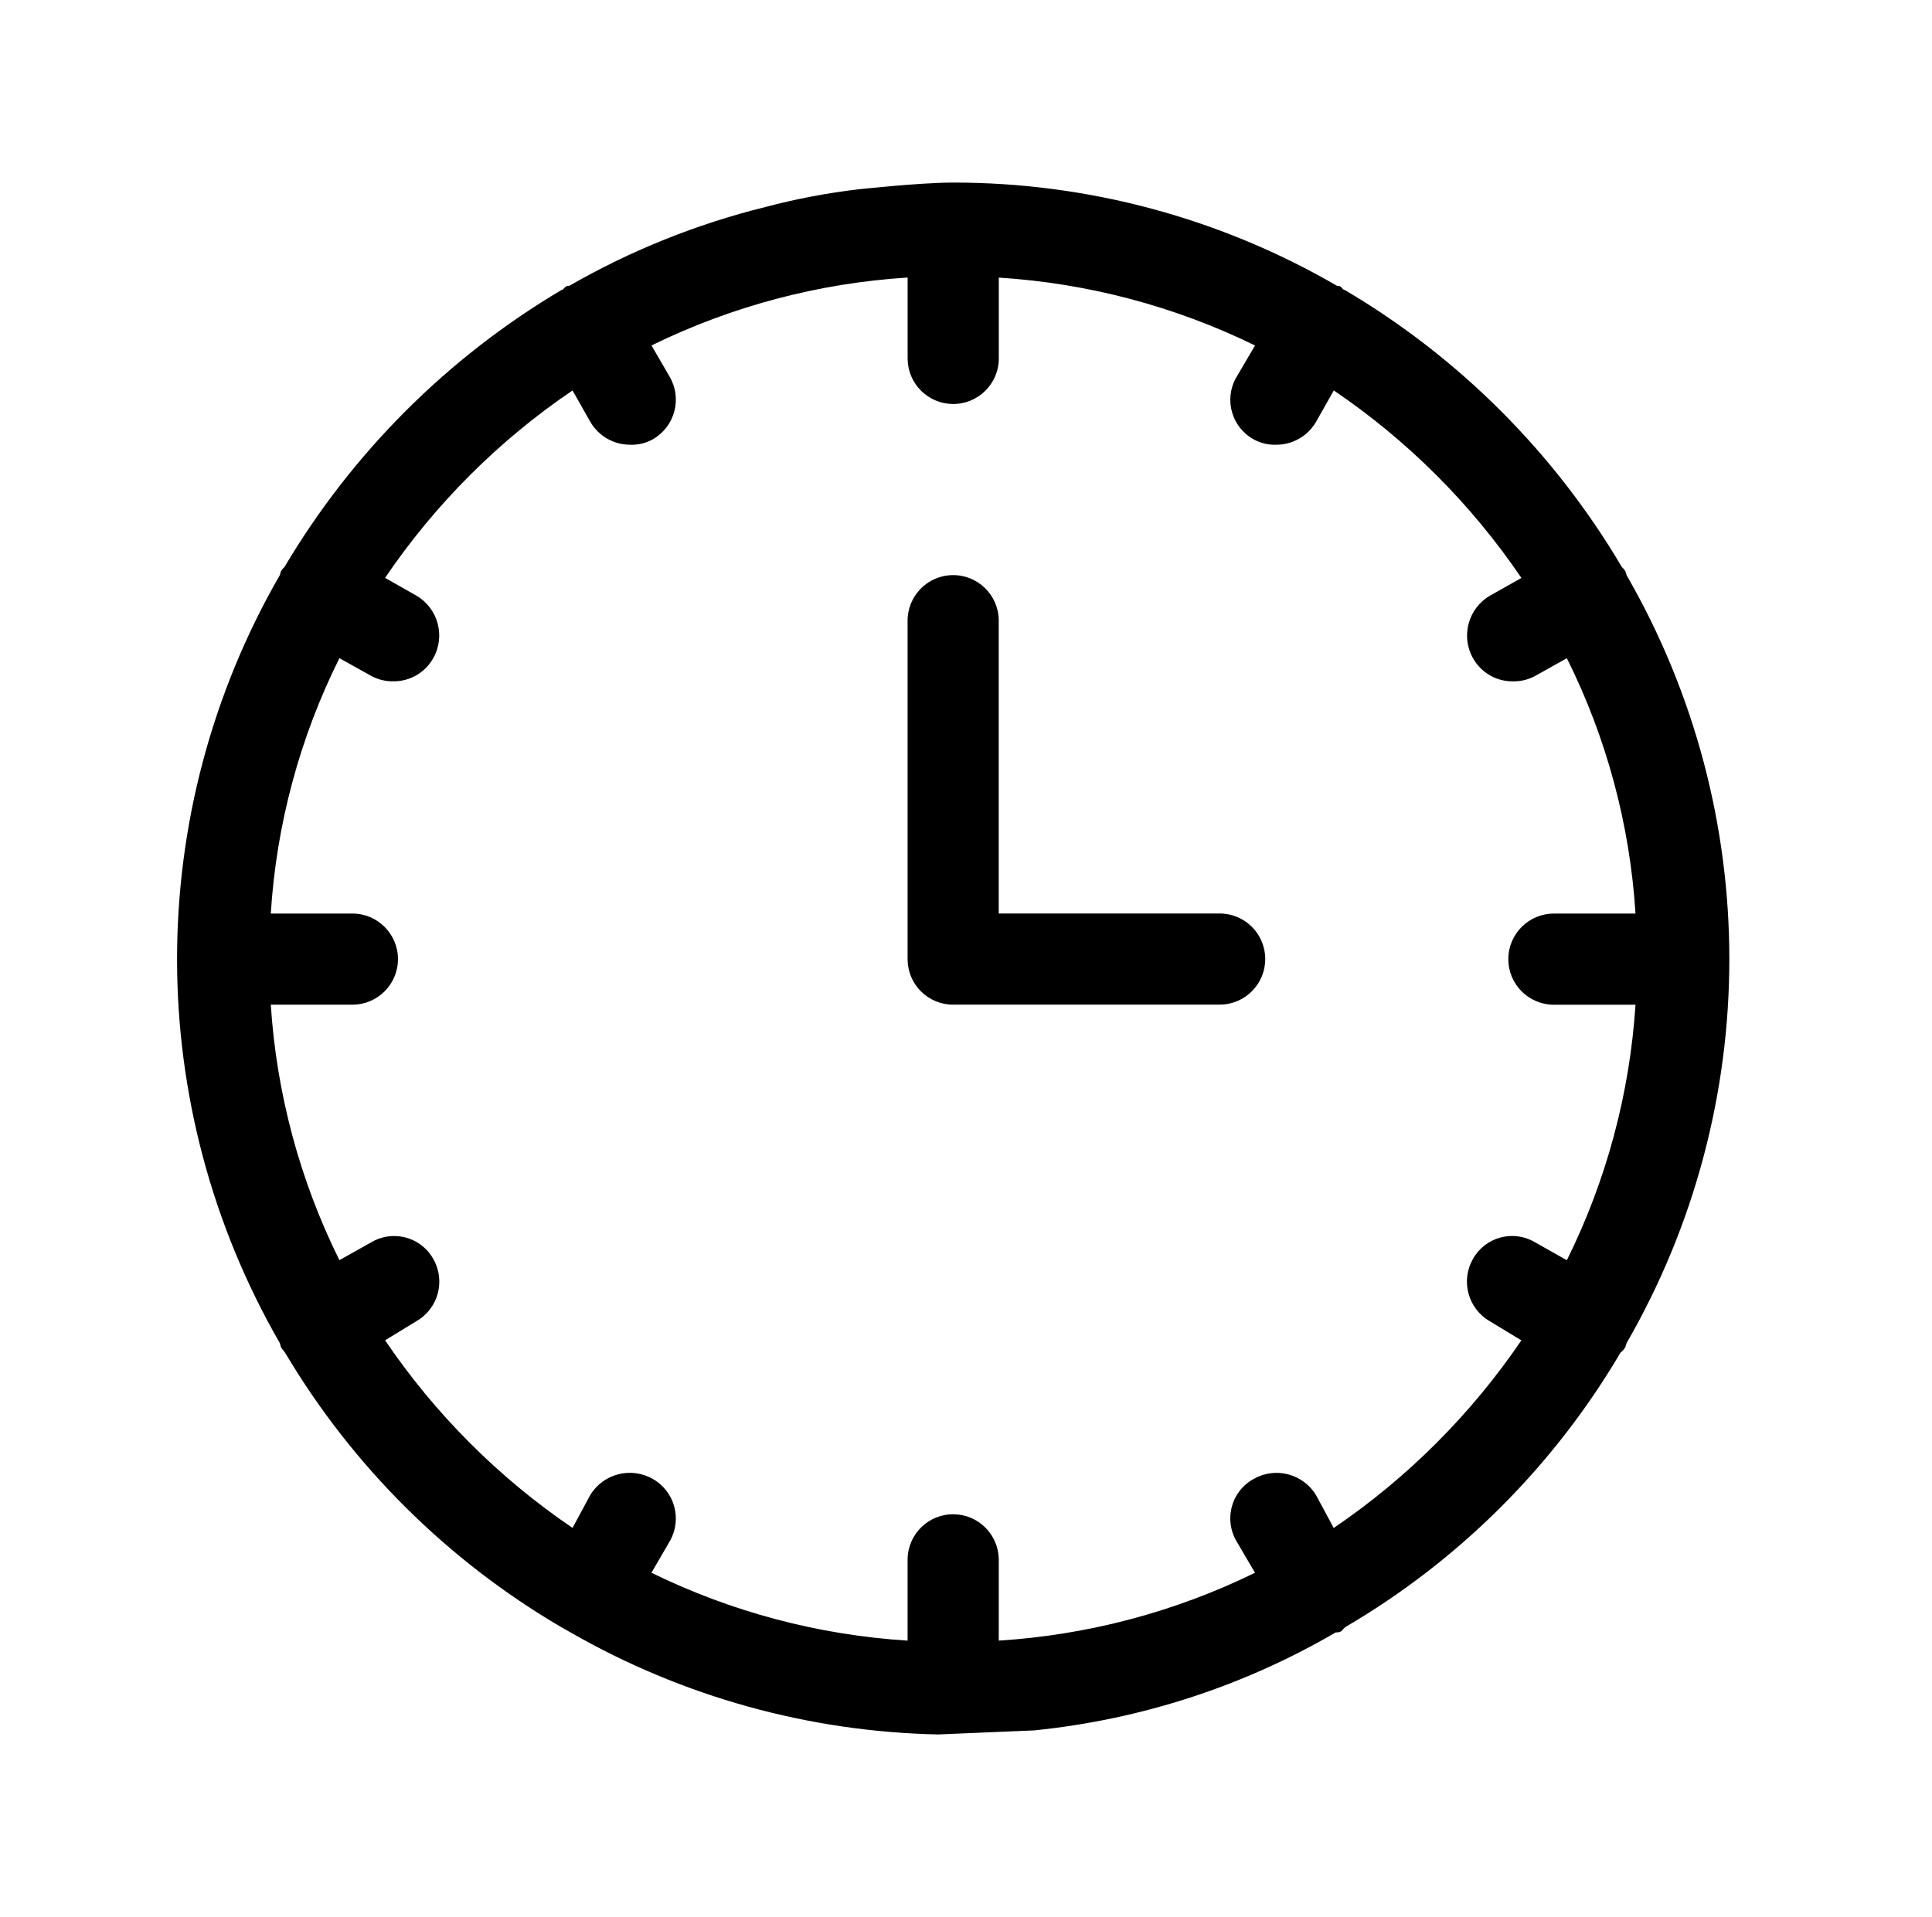 <?xml version="1.0" encoding="utf-8"?>
<!-- Generator: Adobe Illustrator 13.0.0, SVG Export Plug-In . SVG Version: 6.00 Build 14948)  -->
<!DOCTYPE svg PUBLIC "-//W3C//DTD SVG 1.1//EN" "http://www.w3.org/Graphics/SVG/1.1/DTD/svg11.dtd">
<svg version="1.1" id="Layer_1" xmlns="http://www.w3.org/2000/svg" xmlns:xlink="http://www.w3.org/1999/xlink" x="0px" y="0px"
	 width="49.75px" height="49.375px" viewBox="0 0 49.75 49.375" enable-background="new 0 0 49.75 49.375" xml:space="preserve">
<path id="Union_8" d="M14.693,42.043l-0.246-0.139c-2.917-1.711-5.355-4.129-7.086-7.033c-0.036-0.07-0.09-0.107-0.126-0.176
	c-0.015-0.035-0.015-0.072-0.031-0.107c-3.526-6.119-3.526-13.654,0-19.773c0.017-0.037,0.017-0.071,0.031-0.104
	c0.024-0.04,0.055-0.076,0.09-0.107c1.743-2.941,4.198-5.396,7.139-7.139c0.035,0,0.054-0.036,0.086-0.068
	c0.029-0.027,0.068-0.04,0.108-0.035c1.582-0.91,3.284-1.594,5.057-2.032c0.784-0.208,1.581-0.359,2.386-0.454
	c-0.022,0.003,1.573-0.174,2.446-0.174c3.472-0.002,6.882,0.916,9.884,2.66c0.039-0.005,0.079,0.008,0.108,0.035
	c0.031,0.032,0.049,0.068,0.085,0.068c2.946,1.738,5.402,4.194,7.14,7.139c0.035,0.031,0.066,0.067,0.09,0.108
	c0.013,0.033,0.023,0.068,0.033,0.104c3.526,6.119,3.526,13.654,0,19.773c-0.01,0.037-0.021,0.072-0.033,0.107
	c-0.033,0.055-0.075,0.102-0.125,0.141c-1.721,2.922-4.16,5.355-7.086,7.068c-0.036,0.033-0.072,0.07-0.104,0.107
	c-0.043,0.023-0.092,0.035-0.141,0.029c-2.38,1.389-5.029,2.248-7.77,2.525l-2.47,0.104C20.833,44.602,17.578,43.699,14.693,42.043z
	 M25.719,40.154v2.1c2.293-0.145,4.535-0.738,6.598-1.748l-0.474-0.807c-0.327-0.551-0.146-1.264,0.405-1.59
	c0.012-0.006,0.021-0.012,0.033-0.018c0.561-0.322,1.275-0.135,1.609,0.418l0.454,0.844c1.901-1.291,3.54-2.932,4.832-4.832
	l-0.808-0.49c-0.564-0.322-0.762-1.041-0.439-1.605c0-0.002,0.002-0.004,0.002-0.006c0.313-0.555,1.018-0.752,1.573-0.439
	c0.013,0.008,0.024,0.014,0.036,0.021l0.807,0.455c1.019-2.055,1.619-4.291,1.768-6.58h-2.101c-0.648,0-1.174-0.525-1.174-1.174
	c0-0.648,0.525-1.174,1.174-1.174h2.101c-0.144-2.288-0.744-4.524-1.768-6.577l-0.807,0.452c-0.176,0.098-0.375,0.147-0.576,0.144
	c-0.428,0.007-0.824-0.222-1.033-0.595c-0.32-0.566-0.125-1.286,0.438-1.612l0.808-0.456c-1.29-1.901-2.929-3.54-4.831-4.829
	l-0.454,0.803c-0.212,0.37-0.606,0.598-1.033,0.595c-0.201,0.007-0.401-0.041-0.577-0.139c-0.562-0.31-0.766-1.017-0.457-1.579
	c0.007-0.01,0.013-0.021,0.019-0.03l0.474-0.808c-2.063-1.009-4.305-1.604-6.598-1.748V9.25c-0.011,0.648-0.545,1.165-1.193,1.155
	c-0.633-0.011-1.145-0.521-1.155-1.155V7.148c-2.292,0.144-4.533,0.738-6.596,1.749l0.469,0.807
	c0.325,0.561,0.135,1.278-0.425,1.604c-0.004,0.002-0.008,0.004-0.012,0.007c-0.176,0.098-0.375,0.146-0.577,0.139
	c-0.426,0.003-0.821-0.225-1.033-0.595l-0.455-0.803c-1.901,1.288-3.539,2.927-4.827,4.827l0.803,0.456
	c0.563,0.327,0.758,1.046,0.437,1.612c-0.208,0.373-0.604,0.602-1.031,0.596c-0.202,0.003-0.401-0.047-0.577-0.145L8.74,16.951
	c-1.023,2.052-1.624,4.289-1.767,6.577h2.1c0.648-0.001,1.174,0.524,1.175,1.173c0,0.647-0.524,1.174-1.173,1.174
	c-0.001,0-0.001,0-0.002,0h-2.1c0.148,2.289,0.748,4.525,1.767,6.58l0.807-0.453c0.546-0.332,1.258-0.16,1.59,0.387
	c0.006,0.01,0.012,0.02,0.018,0.031c0.325,0.563,0.132,1.281-0.43,1.605c-0.002,0-0.004,0.002-0.006,0.004l-0.803,0.49
	c1.289,1.902,2.927,3.541,4.827,4.832l0.455-0.844c0.334-0.553,1.048-0.738,1.61-0.418c0.563,0.318,0.762,1.033,0.444,1.596
	c-0.002,0.004-0.005,0.01-0.008,0.014l-0.469,0.807c2.062,1.01,4.303,1.604,6.596,1.748v-2.1c0.01-0.648,0.544-1.166,1.193-1.154
	C25.197,39.01,25.708,39.521,25.719,40.154L25.719,40.154z M24.547,25.875c-0.642,0.002-1.166-0.512-1.176-1.154v-8.716
	c-0.011-0.648,0.506-1.183,1.154-1.193c0.648-0.011,1.183,0.507,1.193,1.155c0,0.013,0,0.025,0,0.038v7.522h5.67
	c0.647-0.011,1.182,0.506,1.192,1.154c0.011,0.648-0.507,1.183-1.155,1.193c-0.013,0-0.025,0-0.037,0H24.547z"/>
</svg>
